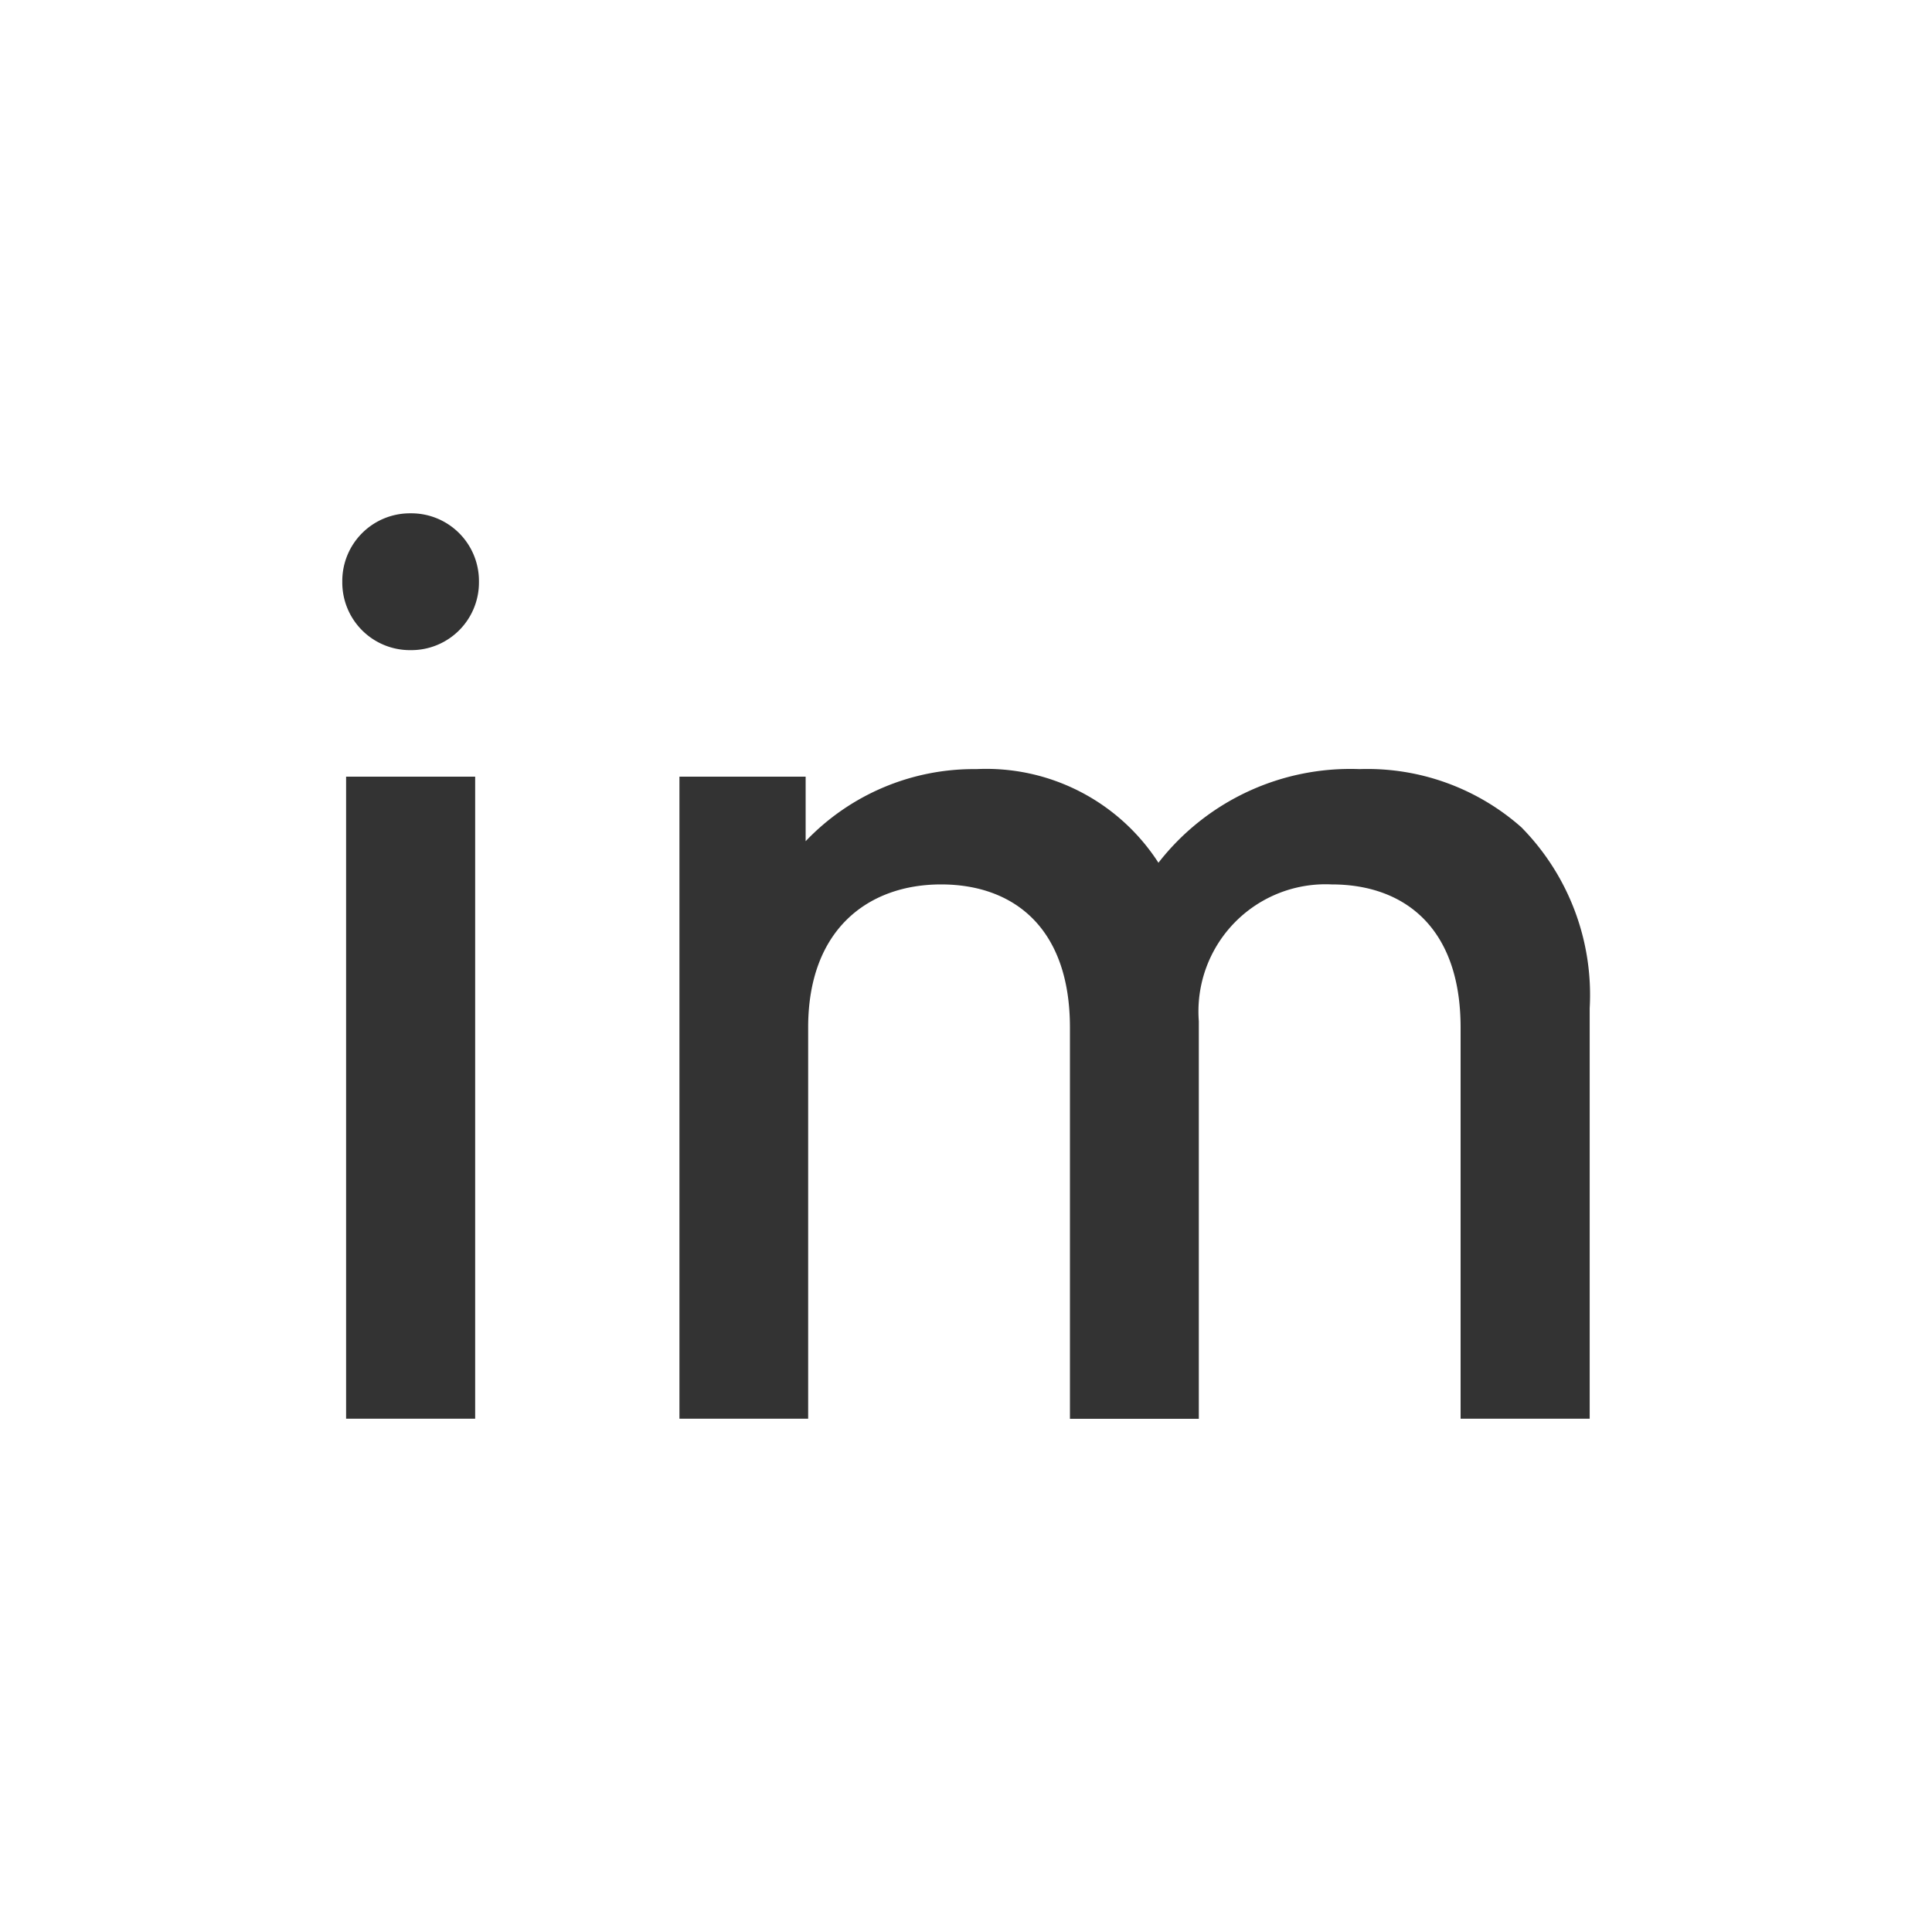 <?xml version="1.0" encoding="UTF-8"?> <svg xmlns="http://www.w3.org/2000/svg" width="72.931" height="72.931" viewBox="0 0 72.931 72.931"><rect x="0" y="0" width="72.931" height="72.931" fill="#333333" stroke="none"/><path id="Path_709" data-name="Path 709" d="M0,72.931H72.931V0H0ZM17.937,53.554H13.065V29.319h4.872Zm.143-31.566a2.554,2.554,0,0,1-2.553,2.554h-.052a2.554,2.554,0,0,1-2.554-2.554V21.93a2.554,2.554,0,0,1,2.554-2.553h.052a2.554,2.554,0,0,1,2.553,2.553ZM60.009,53.554H55.136V38.786c0-3.781-2.137-5.4-4.866-5.4a4.8,4.8,0,0,0-5.016,5.162v15.01H40.389V38.786c0-3.781-2.144-5.4-4.866-5.4s-5.016,1.671-5.016,5.4V53.554H25.648V29.319h4.764v2.436a8.765,8.765,0,0,1,6.445-2.722,7.736,7.736,0,0,1,6.873,3.535,9.175,9.175,0,0,1,7.588-3.535,8.774,8.774,0,0,1,6.111,2.195,9.013,9.013,0,0,1,2.58,6.833Z" fill="#fff" fill-rule="evenodd"></path></svg> 